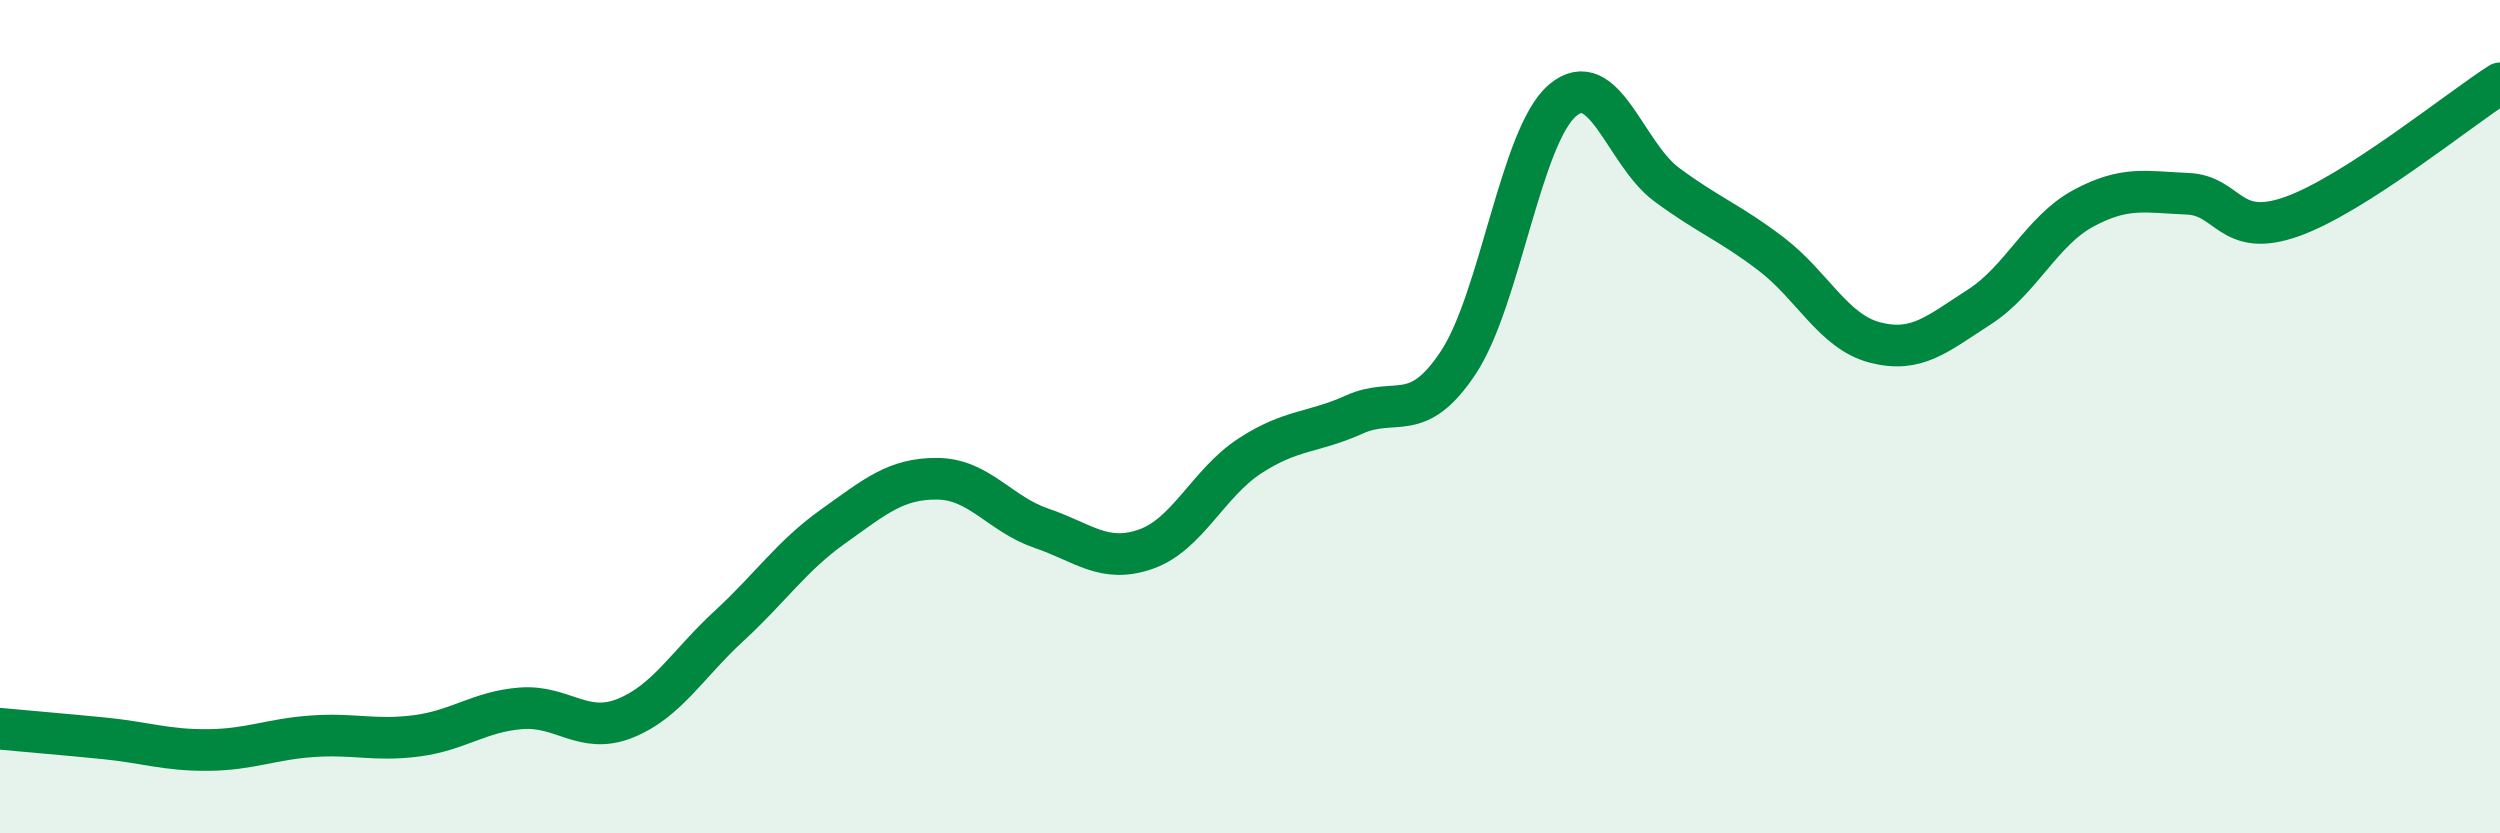 
    <svg width="60" height="20" viewBox="0 0 60 20" xmlns="http://www.w3.org/2000/svg">
      <path
        d="M 0,17.49 C 0.5,17.54 1.5,17.62 2.5,17.72 C 3.5,17.82 4,18.01 5,18 C 6,17.99 6.5,17.74 7.5,17.67 C 8.5,17.6 9,17.79 10,17.66 C 11,17.53 11.5,17.08 12.5,17 C 13.5,16.92 14,17.64 15,17.24 C 16,16.84 16.5,15.94 17.5,15.02 C 18.5,14.1 19,13.34 20,12.63 C 21,11.92 21.5,11.48 22.5,11.49 C 23.5,11.5 24,12.34 25,12.68 C 26,13.02 26.5,13.53 27.5,13.18 C 28.5,12.83 29,11.59 30,10.94 C 31,10.29 31.5,10.4 32.5,9.95 C 33.5,9.5 34,10.21 35,8.7 C 36,7.19 36.5,3.26 37.5,2.41 C 38.5,1.56 39,3.69 40,4.43 C 41,5.17 41.5,5.33 42.5,6.09 C 43.5,6.85 44,7.96 45,8.22 C 46,8.48 46.5,8.01 47.5,7.37 C 48.5,6.73 49,5.54 50,5 C 51,4.46 51.5,4.61 52.5,4.65 C 53.5,4.69 53.5,5.73 55,5.2 C 56.5,4.67 59,2.64 60,2L60 20L0 20Z"
        fill="#008740"
        opacity="0.1"
        stroke-linecap="round"
        stroke-linejoin="round"
      />
      <path
        d="M 0,17.49 C 0.5,17.54 1.5,17.62 2.5,17.72 C 3.5,17.82 4,18.01 5,18 C 6,17.99 6.5,17.74 7.5,17.67 C 8.5,17.6 9,17.79 10,17.66 C 11,17.53 11.5,17.08 12.5,17 C 13.5,16.92 14,17.64 15,17.24 C 16,16.84 16.5,15.94 17.5,15.02 C 18.5,14.1 19,13.34 20,12.63 C 21,11.92 21.5,11.48 22.5,11.49 C 23.5,11.5 24,12.34 25,12.68 C 26,13.02 26.5,13.53 27.5,13.18 C 28.5,12.83 29,11.59 30,10.94 C 31,10.29 31.5,10.4 32.5,9.95 C 33.5,9.5 34,10.21 35,8.7 C 36,7.19 36.5,3.26 37.5,2.41 C 38.5,1.56 39,3.69 40,4.43 C 41,5.17 41.5,5.33 42.5,6.09 C 43.5,6.85 44,7.96 45,8.22 C 46,8.48 46.5,8.01 47.5,7.37 C 48.5,6.73 49,5.54 50,5 C 51,4.46 51.5,4.61 52.5,4.65 C 53.5,4.69 53.5,5.73 55,5.2 C 56.5,4.67 59,2.64 60,2"
        stroke="#008740"
        stroke-width="1"
        fill="none"
        stroke-linecap="round"
        stroke-linejoin="round"
      />
    </svg>
  